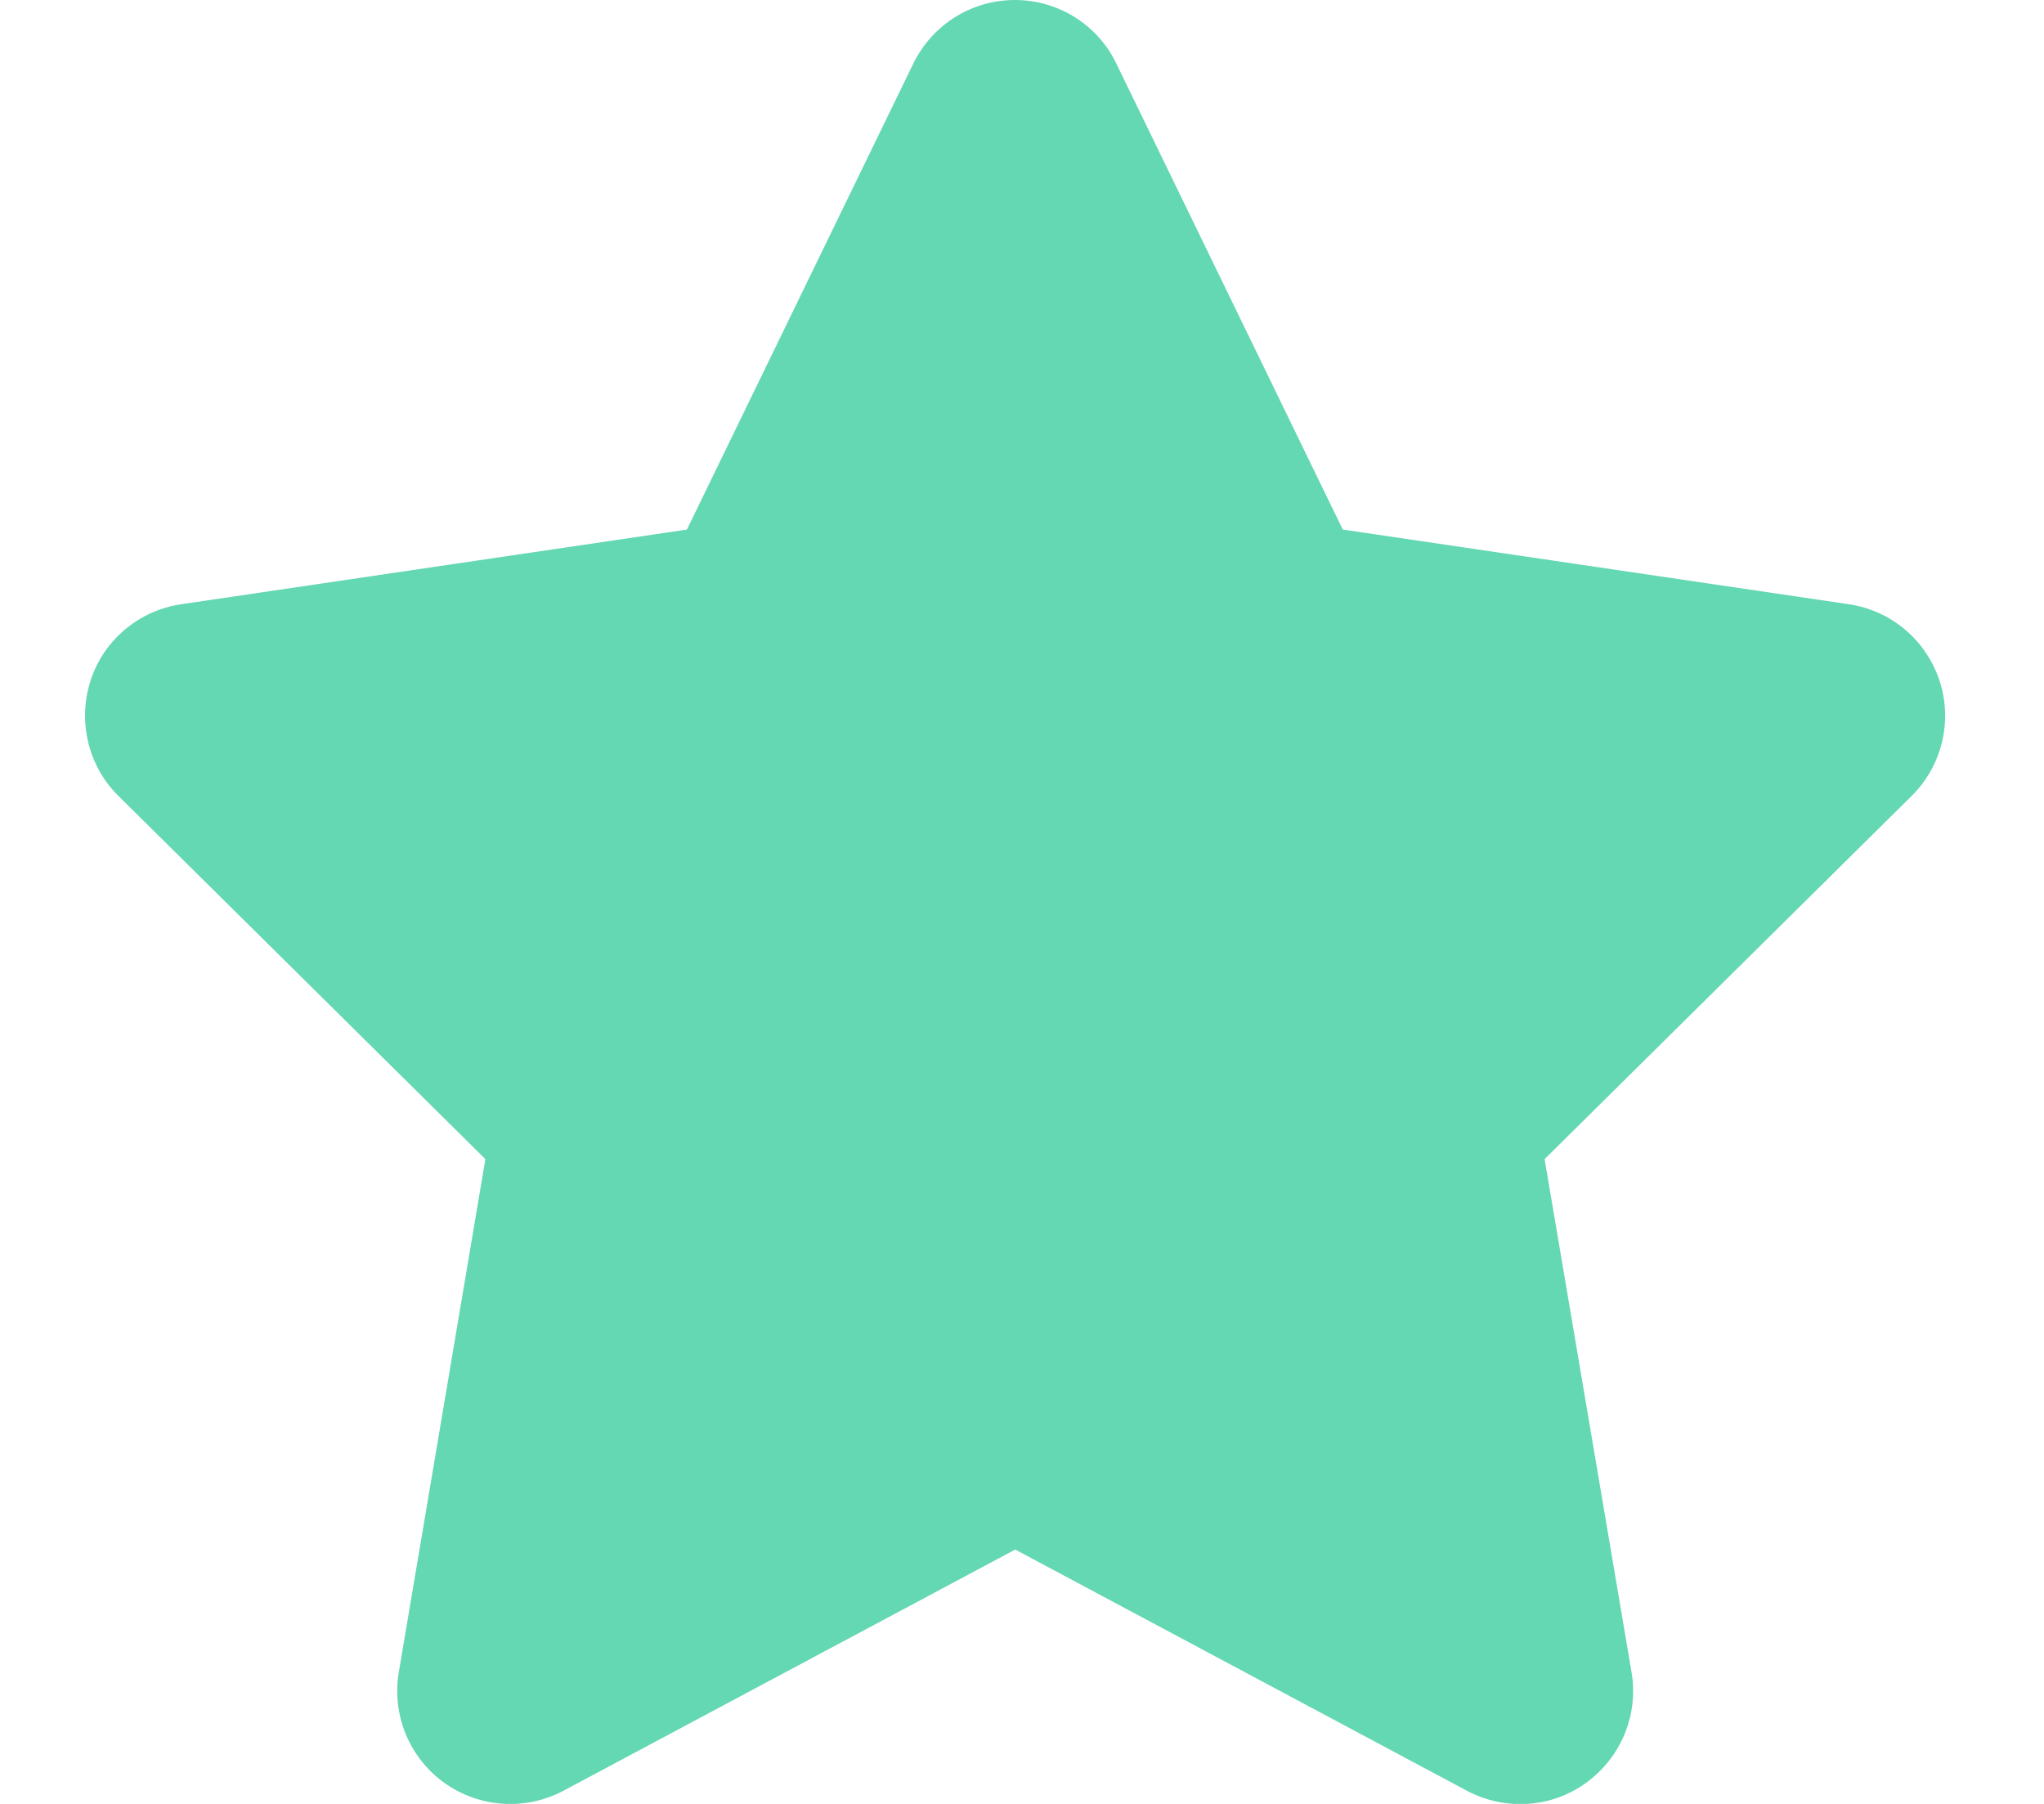 <svg width="34" height="30" viewBox="0 0 34 30" fill="none" xmlns="http://www.w3.org/2000/svg">
<g clip-path="url(#clip0_3010_12113)">
<path d="M18.568 1.055C18.258 0.41 17.602 0 16.881 0C16.16 0 15.51 0.41 15.193 1.055L11.426 8.807L3.012 10.049C2.308 10.154 1.723 10.646 1.506 11.32C1.289 11.994 1.465 12.738 1.969 13.236L8.074 19.277L6.633 27.814C6.516 28.518 6.808 29.232 7.389 29.648C7.969 30.064 8.736 30.117 9.369 29.783L16.887 25.77L24.404 29.783C25.037 30.117 25.805 30.07 26.385 29.648C26.965 29.227 27.258 28.518 27.14 27.814L25.693 19.277L31.799 13.236C32.303 12.738 32.484 11.994 32.262 11.32C32.039 10.646 31.459 10.154 30.756 10.049L22.336 8.807L18.568 1.055Z" fill="#64D7B3"/>
</g>
<defs>
<clipPath id="clip0_3010_12113">
<path d="M0 0H33.75V30H0V0Z" fill="white"/>
</clipPath>
</defs>
</svg>
